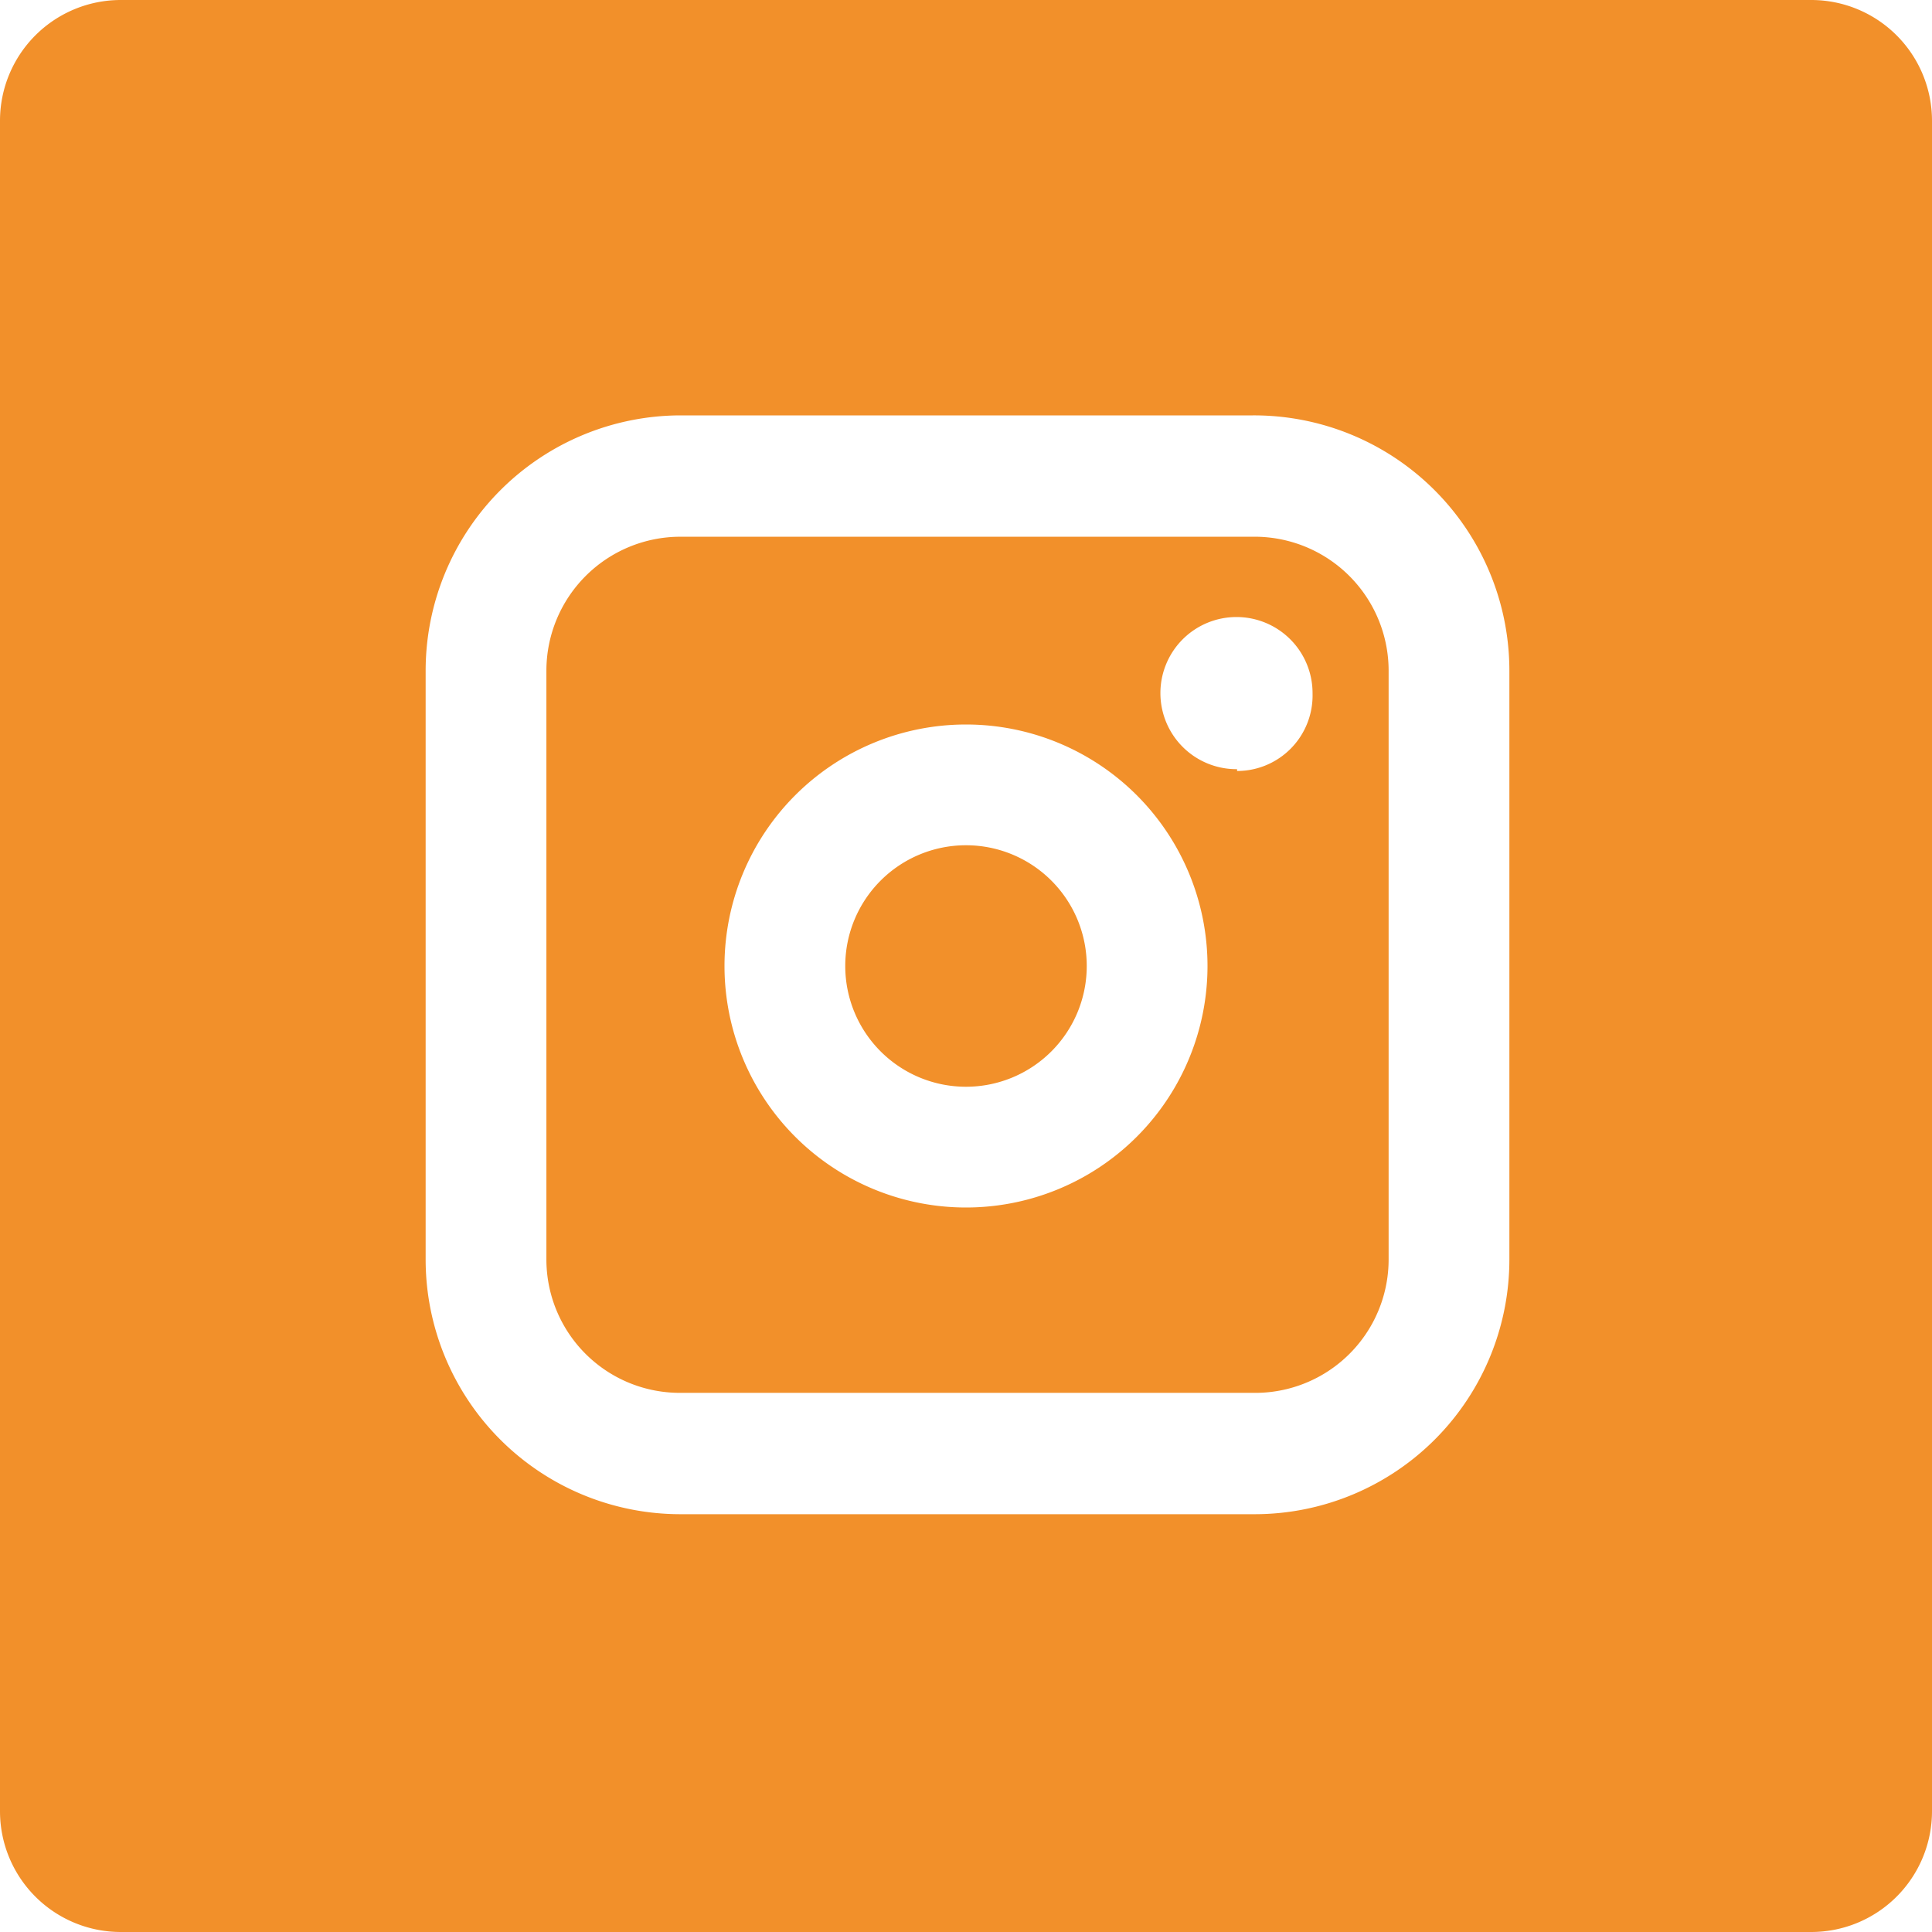 <?xml version="1.0" encoding="UTF-8"?> <svg xmlns="http://www.w3.org/2000/svg" viewBox="0 0 32 32"><defs><style>.cls-1{fill:#f2902a;}</style></defs><g id="Livello_2" data-name="Livello 2"><g id="Livello_1-2" data-name="Livello 1"><path class="cls-1" d="M20.75,8.89H11.26a2.22,2.22,0,0,0-2.21,2.22v9.75a2.21,2.21,0,0,0,2.21,2.21h9.49A2.21,2.21,0,0,0,23,20.86V11.11A2.22,2.22,0,0,0,20.75,8.89ZM16,20a4,4,0,1,1,4-4A4,4,0,0,1,16,20Zm4.49-7.26a1.26,1.26,0,1,1,1.25-1.25A1.25,1.25,0,0,1,20.49,12.77Z"></path><path class="cls-1" d="M16,14a2,2,0,1,0,2,2A2,2,0,0,0,16,14Z"></path><path class="cls-1" d="M30,0H2A2,2,0,0,0,0,2V30a2,2,0,0,0,2,2H30a2,2,0,0,0,2-2V2A2,2,0,0,0,30,0ZM25,11.11v9.75a4.22,4.22,0,0,1-4.21,4.22H11.26a4.22,4.22,0,0,1-4.21-4.22V11.11a4.23,4.23,0,0,1,4.21-4.23h9.49A4.23,4.23,0,0,1,25,11.11Z"></path></g></g></svg> 